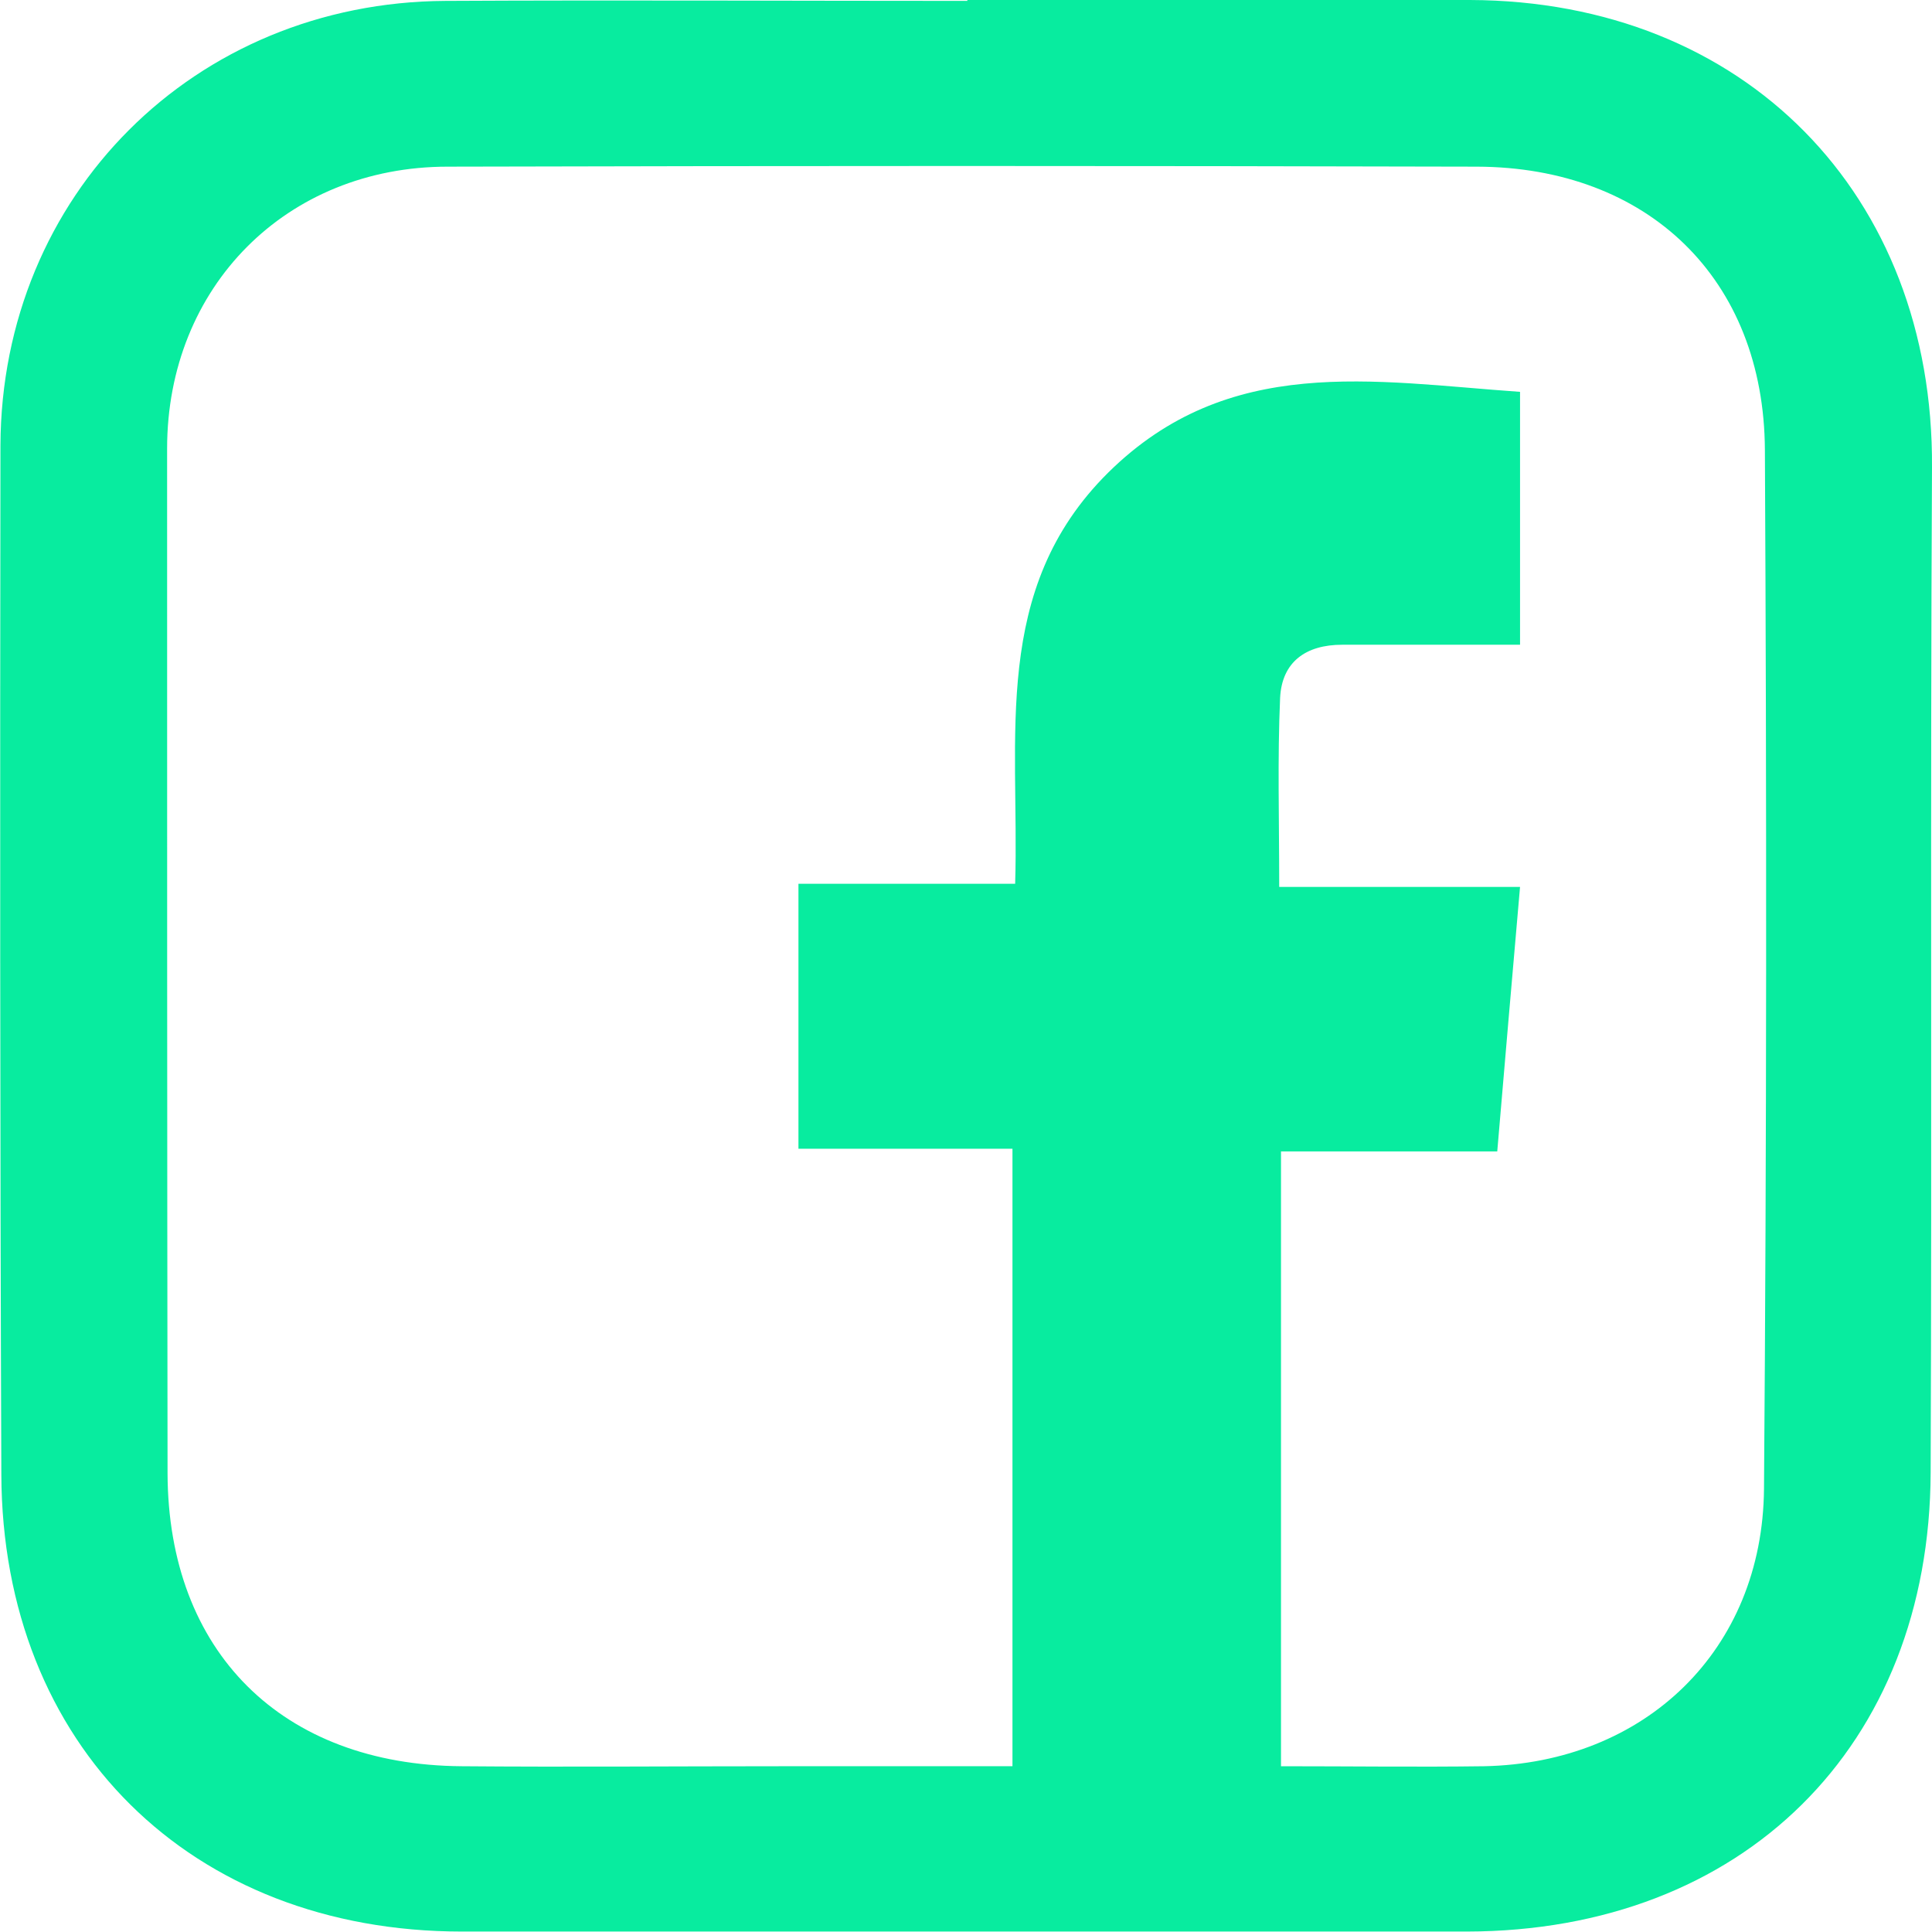 <svg xmlns="http://www.w3.org/2000/svg" id="Layer_2" data-name="Layer 2" viewBox="0 0 43.24 43.24"><defs><style>      .cls-1 {        fill: #08ec9f;        stroke-width: 0px;      }    </style></defs><g id="Layer_1-2" data-name="Layer 1"><path class="cls-1" d="M21.65,0c3.75,0,7.5-.01,11.25,0,6.14.02,10.38,4.35,10.34,10.46-.04,7.5,0,14.99-.03,22.49-.02,6.14-4.21,10.27-10.38,10.28-7.5,0-15,0-22.49,0-6.07,0-10.29-4.17-10.31-10.23C0,25.32,0,17.65.01,9.97.03,4.37,4.35.05,9.97.02c3.89-.02,7.79,0,11.68,0h0ZM28.66,39.53c1.6,0,3.08.02,4.55,0,3.61-.07,6.24-2.6,6.27-6.21.06-7.75.06-15.5.02-23.25-.02-3.83-2.62-6.33-6.45-6.34-7.68-.02-15.36-.02-23.03,0-3.61,0-6.28,2.69-6.28,6.31,0,7.64,0,15.28.01,22.93.01,4,2.56,6.53,6.58,6.56,2.38.02,4.76,0,7.14,0h5.19v-13.82h-4.79v-5.93h4.85c.1-3.29-.55-6.59,2.08-9.2,2.7-2.67,5.93-2.04,9.22-1.81v5.66c-1.39,0-2.68,0-3.98,0-.81,0-1.35.38-1.39,1.19-.06,1.36-.02,2.72-.02,4.23h5.39c-.18,2.05-.34,3.93-.51,5.92h-4.84v13.77Z"></path></g></svg>